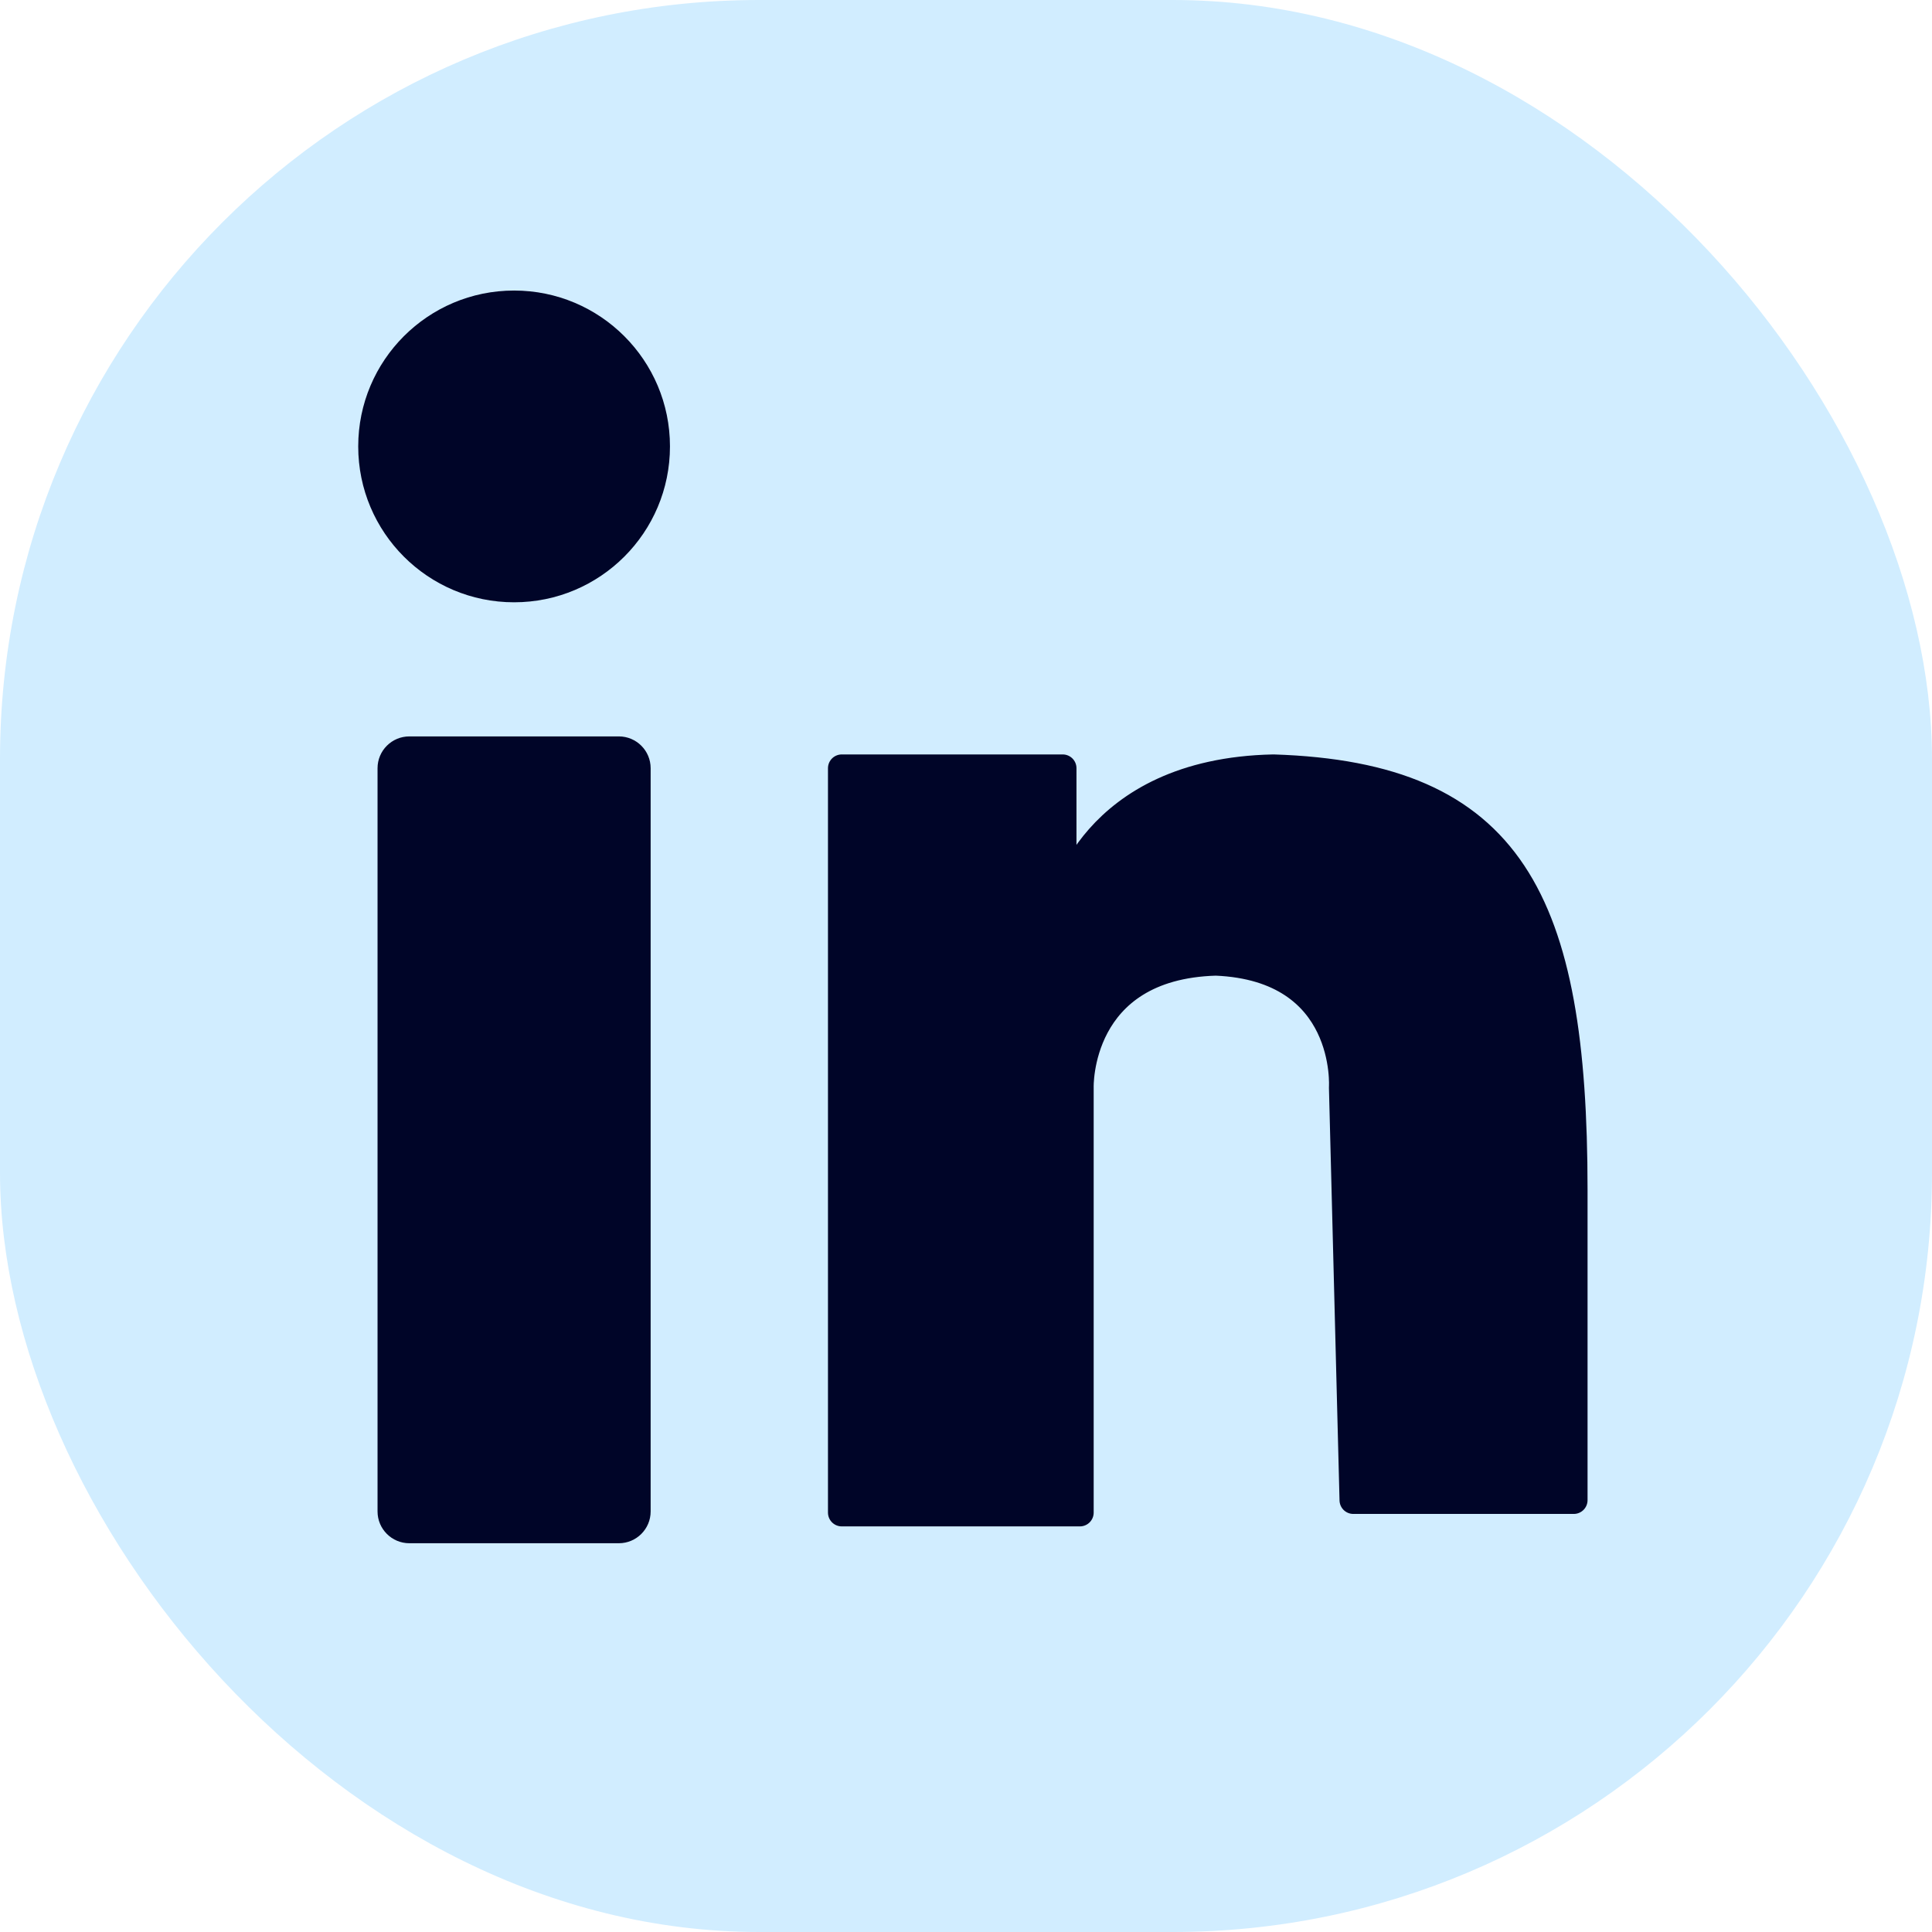 <svg xmlns="http://www.w3.org/2000/svg" width="911" height="911" viewBox="0 0 911 911">
  <g id="linkedin" transform="translate(581 -1983)">
    <rect id="Rectangle_2" data-name="Rectangle 2" width="911" height="911" rx="358" transform="translate(-581 1983)" fill="#d1edff"/>
    <circle id="Ellipse_3" data-name="Ellipse 3" cx="73.5" cy="73.5" r="73.5" transform="translate(-412.088 2120)" fill="#000528"/>
    <g id="Path_9" data-name="Path 9" transform="translate(-728.984 -1237)" fill="#000528" stroke-linecap="round" stroke-linejoin="round">
      <path d="M 447.284 3940.187 L 439.784 3940.187 L 341.007 3940.187 L 333.507 3940.187 L 333.507 3932.687 L 333.507 3582.239 L 333.507 3574.739 L 341.007 3574.739 L 439.784 3574.739 L 447.284 3574.739 L 447.284 3582.239 L 447.284 3932.687 L 447.284 3940.187 Z" stroke="none"/>
      <path d="M 439.784 3932.687 L 439.784 3582.239 L 341.007 3582.239 L 341.007 3932.687 L 439.784 3932.687 M 439.784 3947.687 L 341.007 3947.687 C 332.723 3947.687 326.007 3940.971 326.007 3932.687 L 326.007 3582.239 C 326.007 3573.955 332.723 3567.239 341.007 3567.239 L 439.784 3567.239 C 448.068 3567.239 454.784 3573.955 454.784 3582.239 L 454.784 3932.687 C 454.784 3940.971 448.068 3947.687 439.784 3947.687 Z" stroke="none" fill="#000528"/>
    </g>
    <path id="Path_10" data-name="Path 10" d="M392.045,3903.532s13.047-62.818,99.389-64.578c112.079,3.6,141.579,62.086,141.6,198.645s0,146.487,0,146.487H529.08L524.089,3989.5s3.782-56.585-59.822-59.236c-65.875,1.893-64.112,59.236-64.112,59.236v200.458H287.866V3838.954h104.18Z" transform="translate(-471.952 -1493.715)" fill="#000528" stroke="#000528" stroke-linecap="round" stroke-linejoin="round" stroke-width="13"/>
  </g>
</svg>
